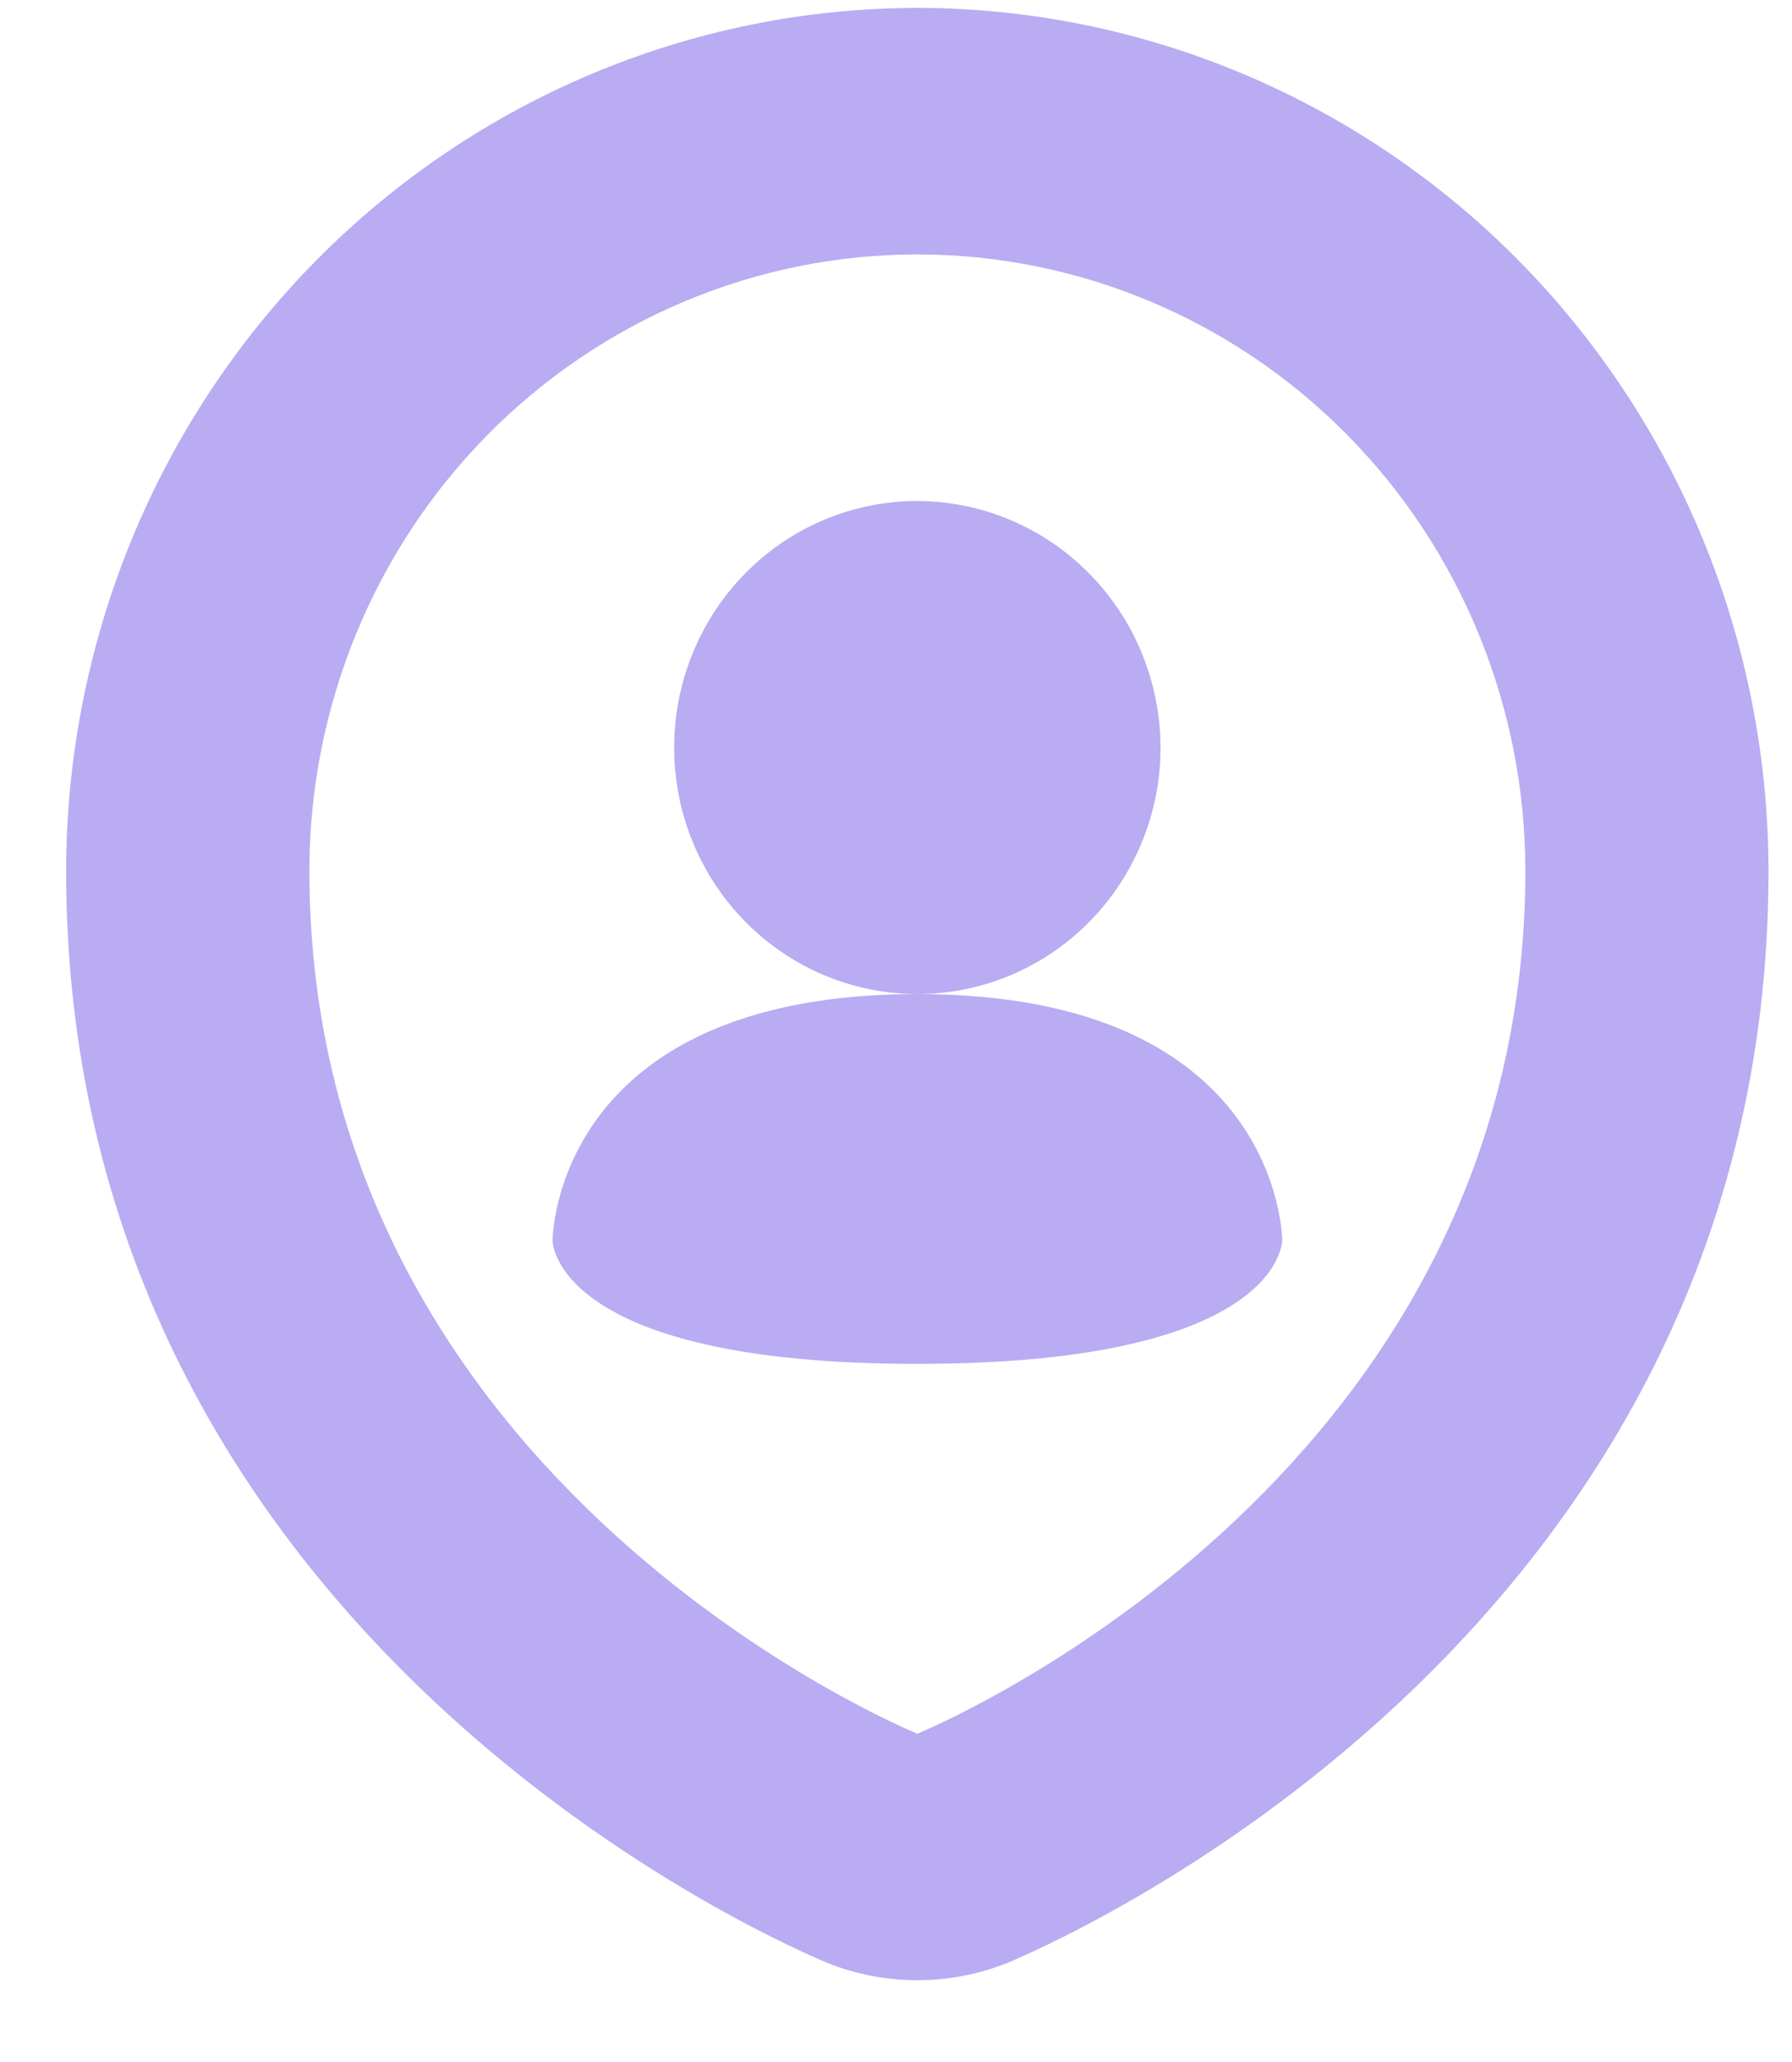 <svg width="20" height="23" viewBox="0 0 20 23" fill="none" xmlns="http://www.w3.org/2000/svg">
<path fill-rule="evenodd" clip-rule="evenodd" d="M10.238 0.088C7.72 0.091 5.305 1.106 3.524 2.91C1.743 4.715 0.741 7.161 0.738 9.713C0.738 18.348 8.881 21.744 9.234 21.895C9.88 22.152 10.597 22.152 11.243 21.895C11.595 21.744 19.738 18.348 19.738 9.713C19.735 7.161 18.734 4.715 16.953 2.91C15.172 1.106 12.757 0.091 10.238 0.088ZM10.238 19.338C10.238 19.338 3.453 16.588 3.453 9.713C3.453 7.89 4.168 6.141 5.44 4.852C6.713 3.562 8.439 2.838 10.238 2.838C12.038 2.838 13.764 3.562 15.037 4.852C16.309 6.141 17.024 7.89 17.024 9.713C17.024 16.588 10.238 19.338 10.238 19.338ZM12.953 8.338C12.953 8.882 12.793 9.413 12.495 9.866C12.197 10.318 11.773 10.67 11.277 10.879C10.781 11.087 10.235 11.141 9.709 11.035C9.182 10.929 8.699 10.667 8.319 10.282C7.939 9.898 7.681 9.408 7.576 8.874C7.471 8.341 7.525 7.788 7.731 7.286C7.936 6.783 8.284 6.354 8.73 6.051C9.177 5.749 9.701 5.588 10.238 5.588C10.957 5.59 11.647 5.881 12.155 6.396C12.664 6.911 12.95 7.609 12.953 8.338ZM14.31 13.838C14.31 13.838 14.31 15.213 10.238 15.213C6.167 15.213 6.167 13.838 6.167 13.838C6.167 13.838 6.167 11.088 10.238 11.088C14.31 11.088 14.31 13.838 14.31 13.838Z" fill="#B9ACF2"/>
</svg>
